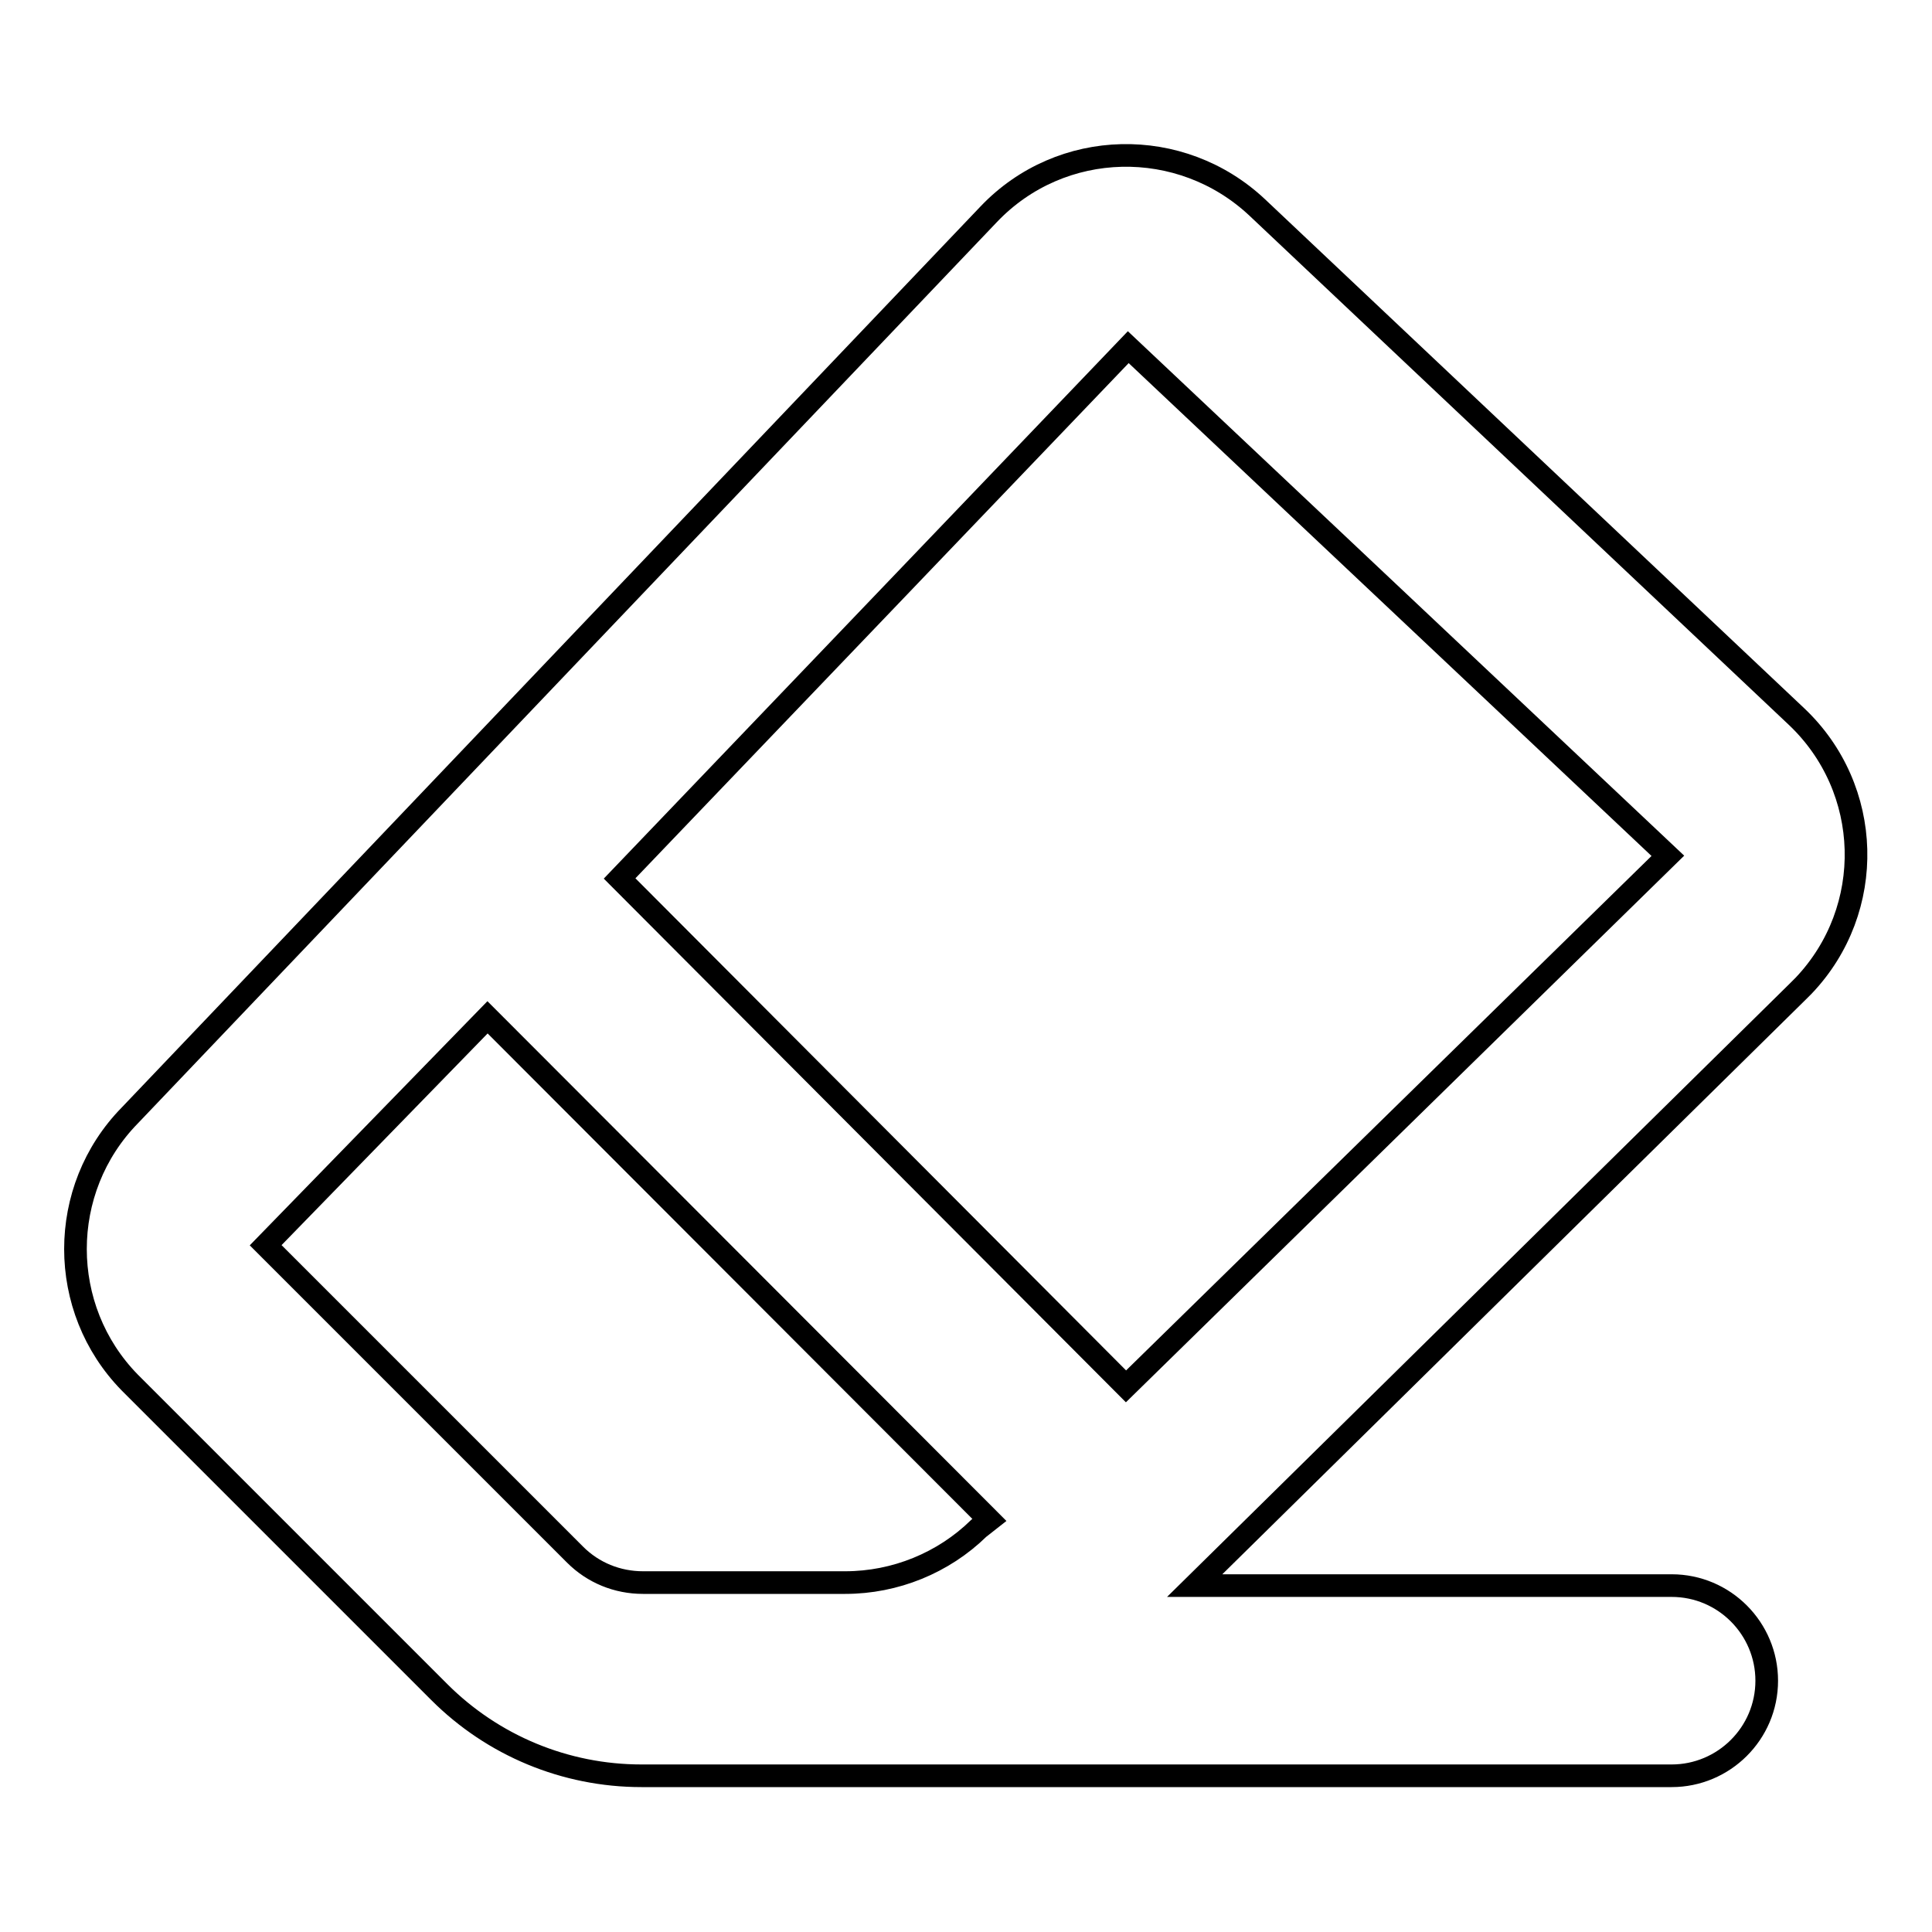 <?xml version="1.0" encoding="utf-8"?>
<!-- Svg Vector Icons : http://www.onlinewebfonts.com/icon -->
<!DOCTYPE svg PUBLIC "-//W3C//DTD SVG 1.1//EN" "http://www.w3.org/Graphics/SVG/1.1/DTD/svg11.dtd">
<svg version="1.1" xmlns="http://www.w3.org/2000/svg" xmlns:xlink="http://www.w3.org/1999/xlink" x="0px" y="0px" viewBox="0 0 256 256" enable-background="new 0 0 256 256" xml:space="preserve">
<g> <path stroke-width="3" fill-opacity="0" stroke="#000000"  d="M149.2,183.7l71.8-70.3L149.5,46l-67.4,70.4L149.2,183.7z M131.1,201.4l-66.5-66.6L35.2,165l41,41 c2.4,2.4,5.6,3.7,9,3.7h26.8c6.6,0,13-2.6,17.7-7.2L131.1,201.4z M158.3,210.1h63.2c7,0,12.6,5.7,12.6,12.6c0,7-5.7,12.6-12.6,12.6 H85c-10.1,0-19.7-4-26.8-11.1l-41-41c-9.6-9.8-9.6-25.6,0-35.4L131,28.4c9.6-10.1,25.5-10.4,35.6-0.9l71.4,67.4 c10.2,9.6,10.6,25.6,1,35.7c0,0,0,0,0,0l-0.8,0.8L158.3,210.1z"/></g>
</svg>